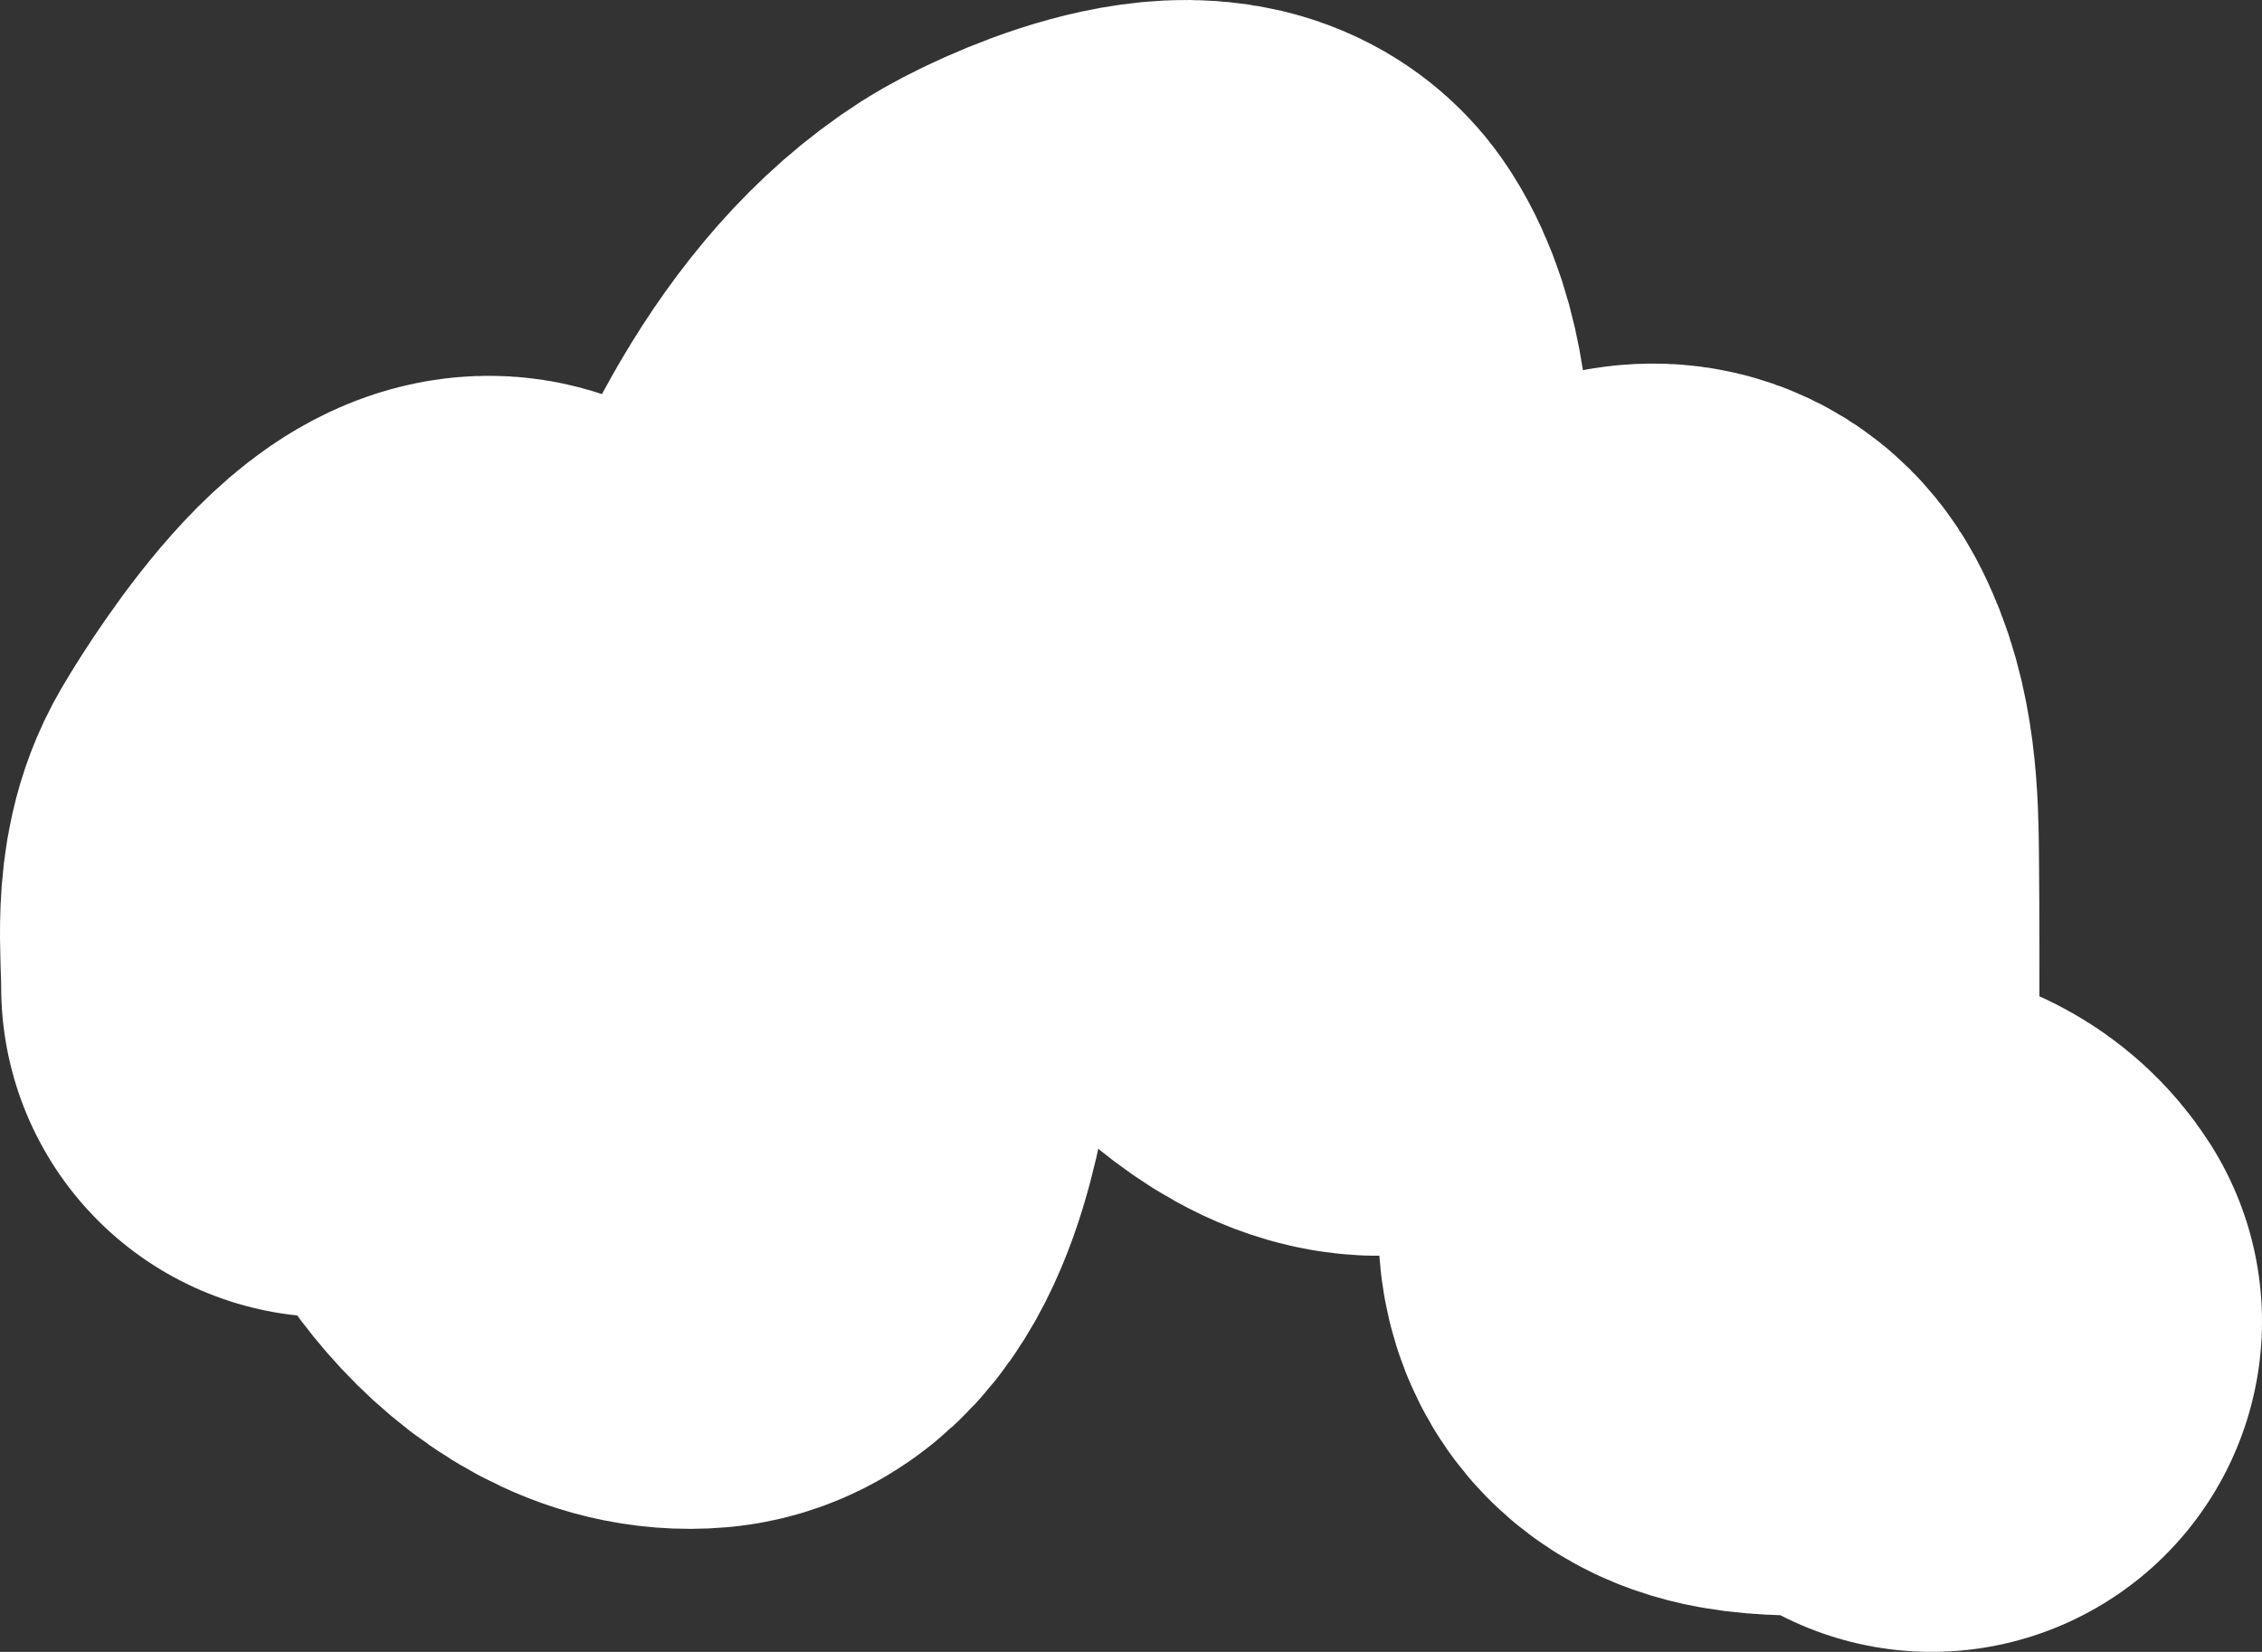 <?xml version="1.0" encoding="UTF-8"?> <svg xmlns="http://www.w3.org/2000/svg" width="89" height="65" viewBox="0 0 89 65" fill="none"><rect x="0" y="0" width="89" height="65" fill="#333333" stroke="none"/><path d="M13.046 38.833C13.046 37.128 12.754 35.161 13.64 33.646C14.557 32.076 18.713 25.6 20.338 28.547C21.063 29.863 20.376 32.226 20.21 33.646C19.977 35.651 19.753 37.624 20.126 39.631C20.72 42.829 23.899 47.458 27.481 47.145C29.848 46.939 30.651 42.076 30.894 40.252C31.433 36.193 31.286 31.993 32.505 28.06C33.982 23.293 36.642 17.657 40.898 14.937C42.188 14.113 47.242 11.798 48.508 13.784C50.414 16.775 49.292 23.088 49.292 26.464C49.292 28.837 48.574 32.435 50.437 34.244C51.535 35.31 53.423 36.924 55.1 36.261C58.047 35.097 60.344 31.414 62.265 28.947C63.096 27.878 65.348 26.366 66.271 28.082C67.161 29.737 67.208 31.885 67.225 33.734C67.268 38.551 67.225 43.37 67.225 48.187C67.225 52.532 74.048 48.938 76 52" stroke="white" stroke-width="26" stroke-linecap="round"></path></svg> 